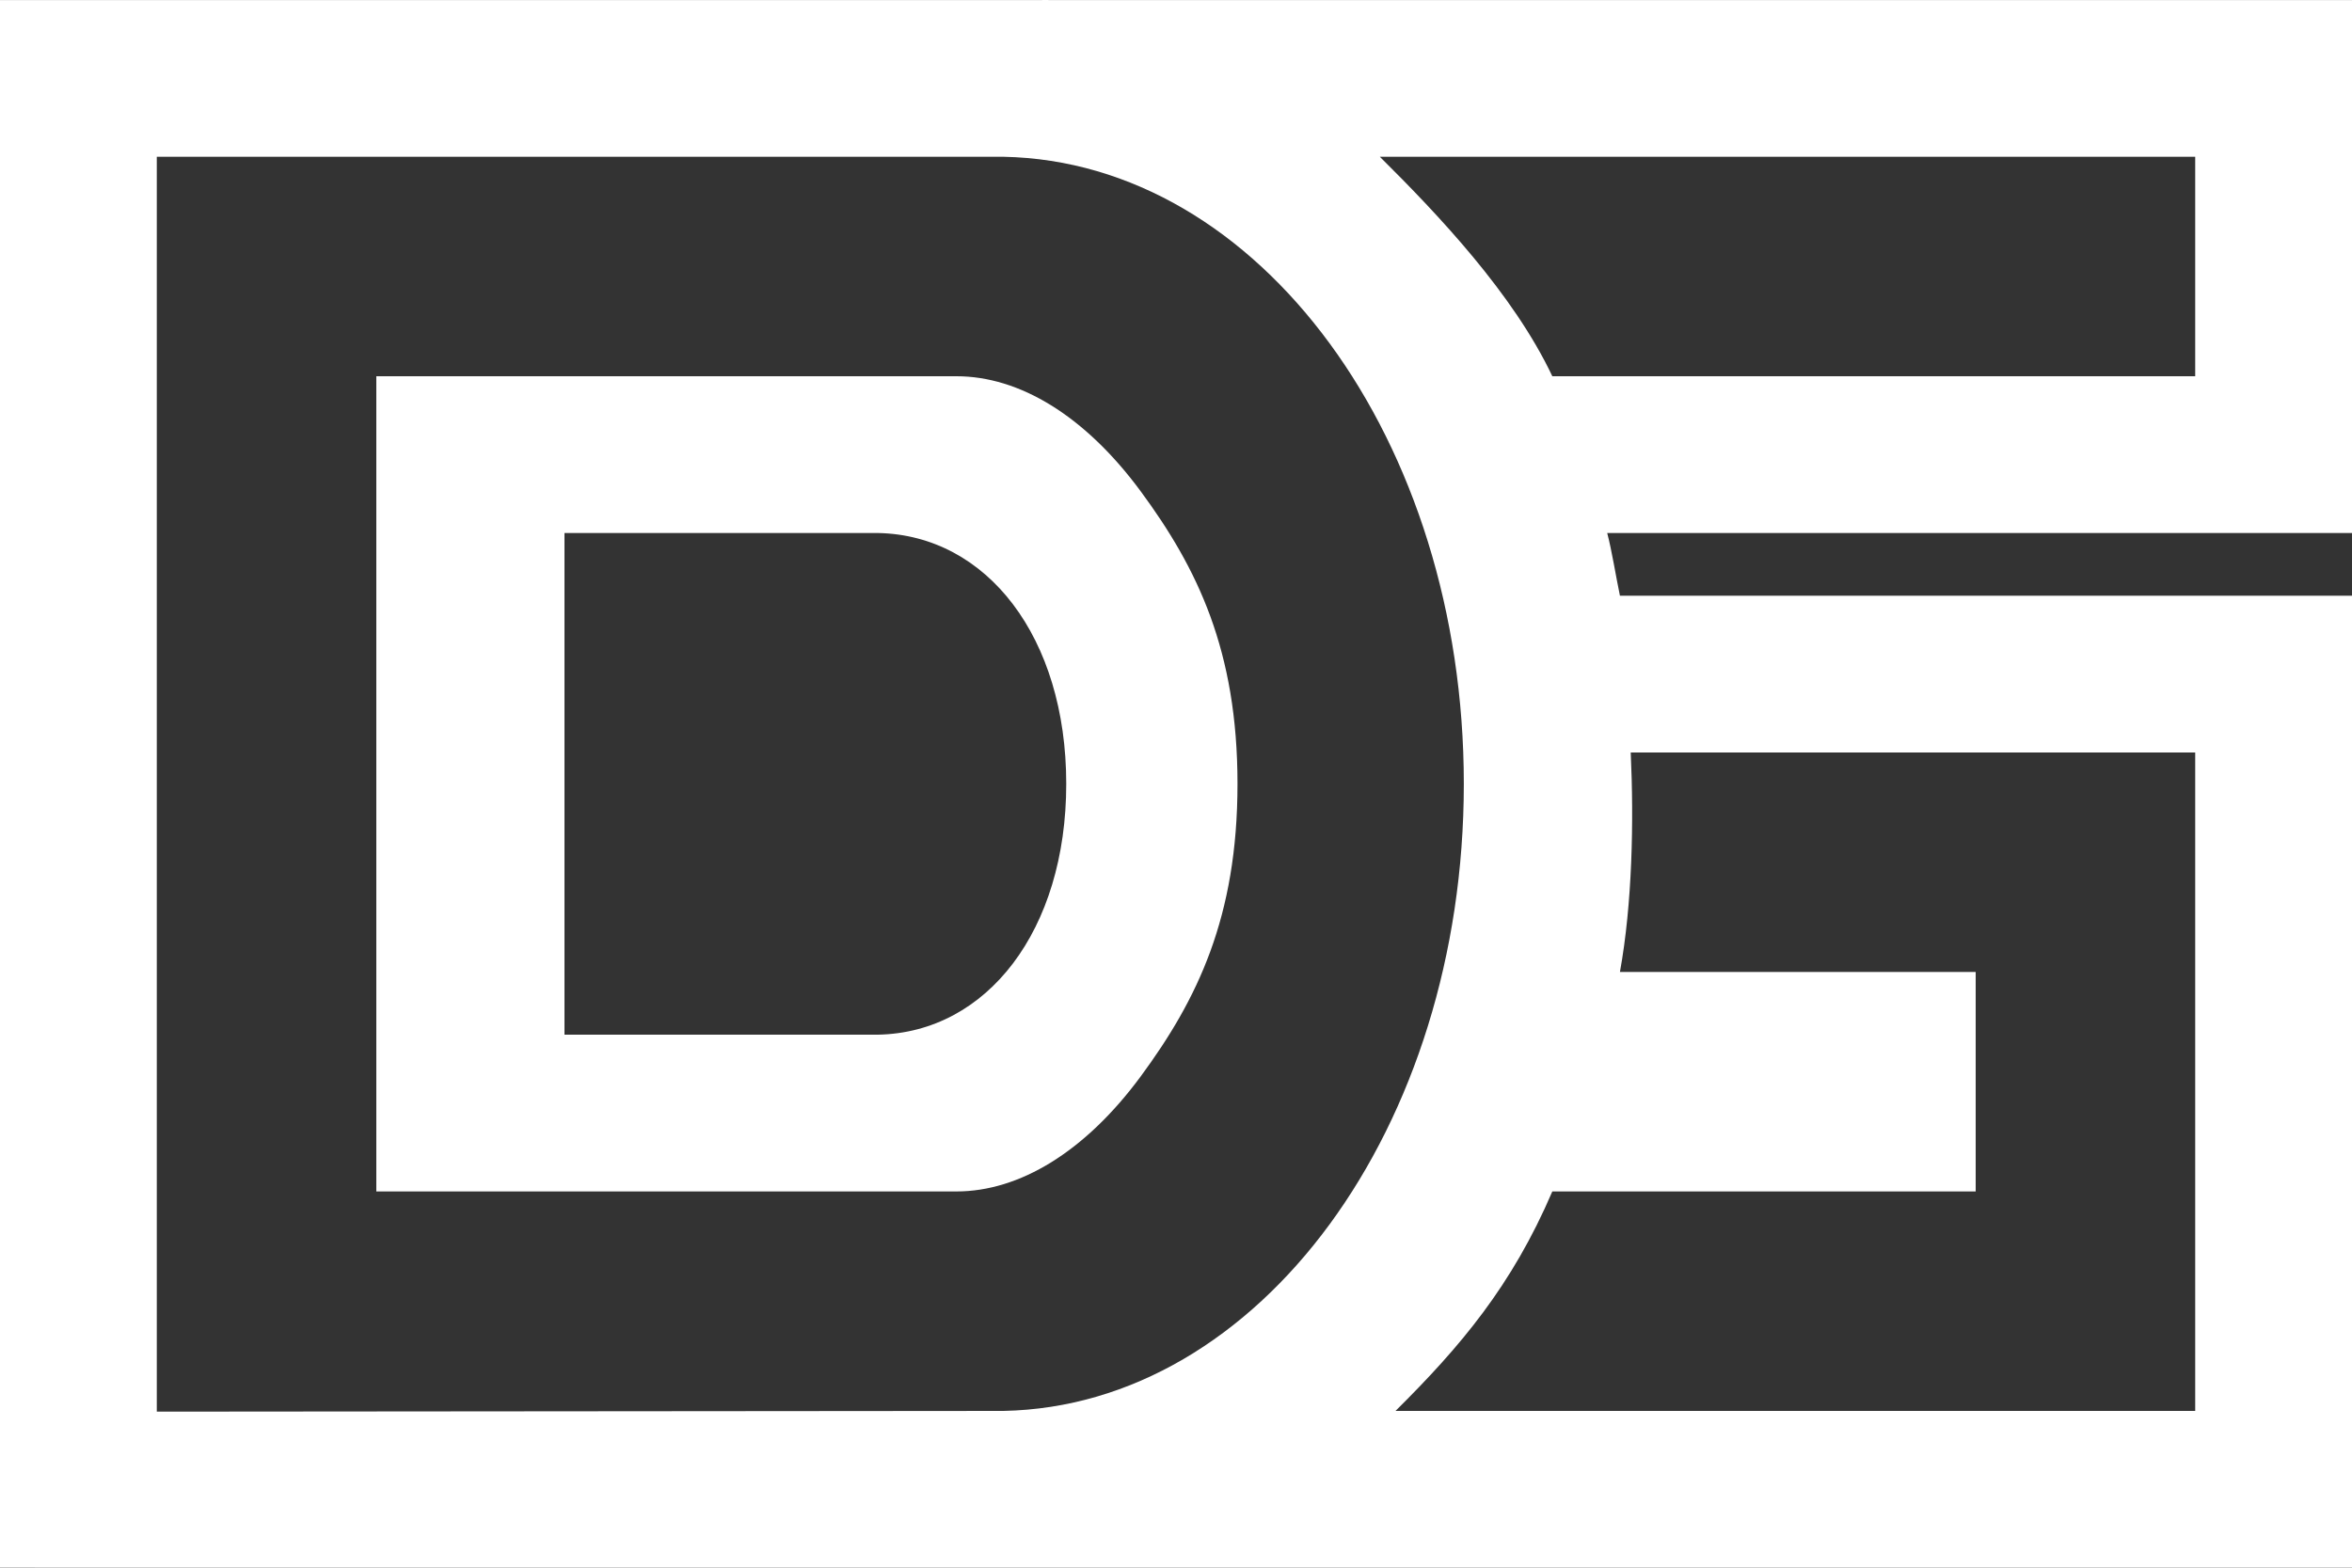 <?xml version="1.0" encoding="UTF-8"?> <svg xmlns="http://www.w3.org/2000/svg" width="75" height="50" viewBox="0 0 75 50" fill="none"><rect x="0" y="0" width="75" height="50" fill="#333333" stroke="none"/><g clip-path="url(#clip0_1809_39)"><path fill-rule="evenodd" clip-rule="evenodd" d="M12 12V38H30.5C32.5 38 34.594 36.747 36.379 34.325C38.176 31.885 39.461 29.259 39.461 25C39.461 20.742 38.176 18.115 36.379 15.676C34.591 13.249 32.5 12 30.5 12H12ZM18 33V17H28C31.475 17.068 34 20.332 34 25C34 29.668 31.475 32.932 28 33H18Z" fill="white"></path><path fill-rule="evenodd" clip-rule="evenodd" d="M0 49.999V0.001H33.163C33.187 0.001 33.21 0.001 33.234 0.001C33.237 0.001 33.241 0 33.245 0C33.249 0 33.253 0 33.257 0C33.283 0 33.31 6.64746e-05 33.336 1.16354e-05C33.369 -4.32038e-05 33.401 8.47544e-05 33.434 0.001H75V17H51.25C51.394 17.537 51.539 18.447 51.656 19H75V50L0 49.999ZM49.5 38C48.21 41.009 46.572 42.945 44.5 45H70V24H52C52.102 26.198 52.051 28.824 51.656 31H63V38H49.5ZM44 5C45.858 6.842 48.261 9.378 49.5 12H70V5H44ZM46.678 25C46.678 14.042 40.157 5.16 32 5H5V45.023L32 45C40.157 44.84 46.678 35.958 46.678 25Z" fill="white"></path></g><defs><clipPath id="clip0_1809_39"><rect width="75" height="50" fill="white"></rect></clipPath></defs></svg> 